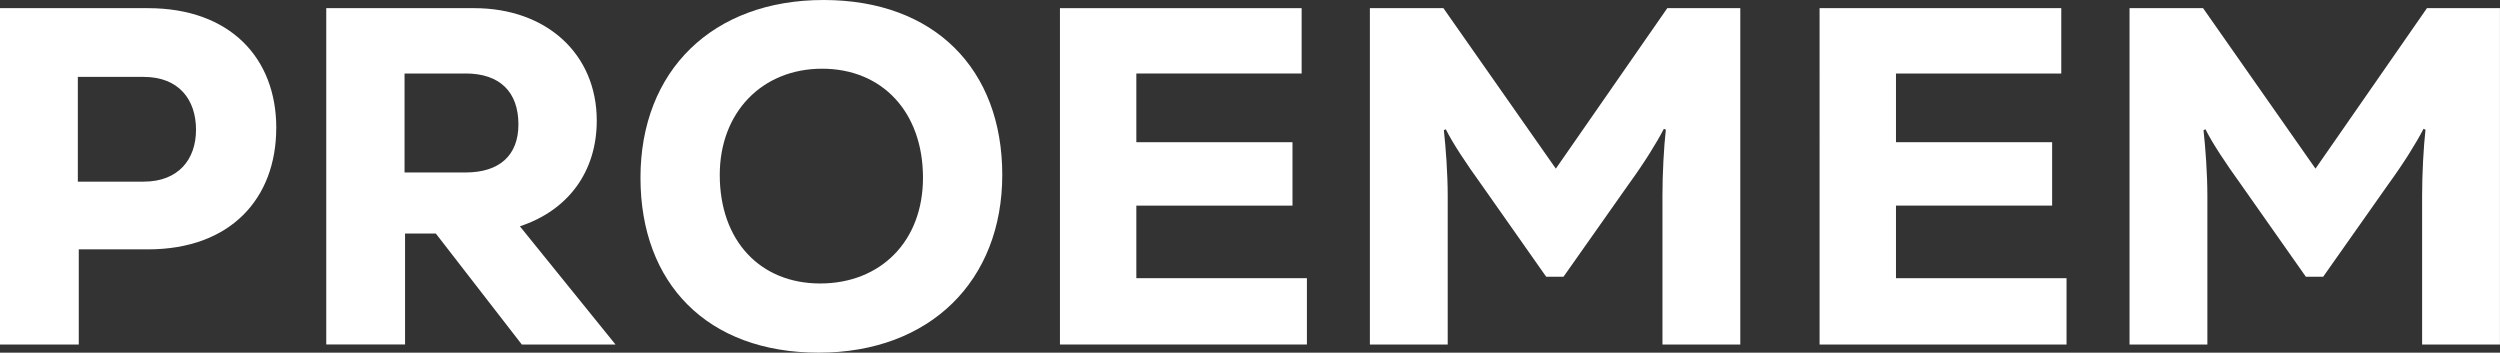 <?xml version="1.0" encoding="utf-8"?>
<svg xmlns="http://www.w3.org/2000/svg" viewBox="-604.735 -234.307 1090.48 153.83"
  width="1090.48px" height="153.83px">
  <rect x="-604.735" y="-234.307" width="1090.48" height="153.83" fill="#333333" stroke="none"/>
  <g transform="matrix(1, 0, 0, 1, -618.325, -239.987)">
    <path class="cls-1"
      d="M134.09,61.43c0,31.02-20.12,53.02-55.96,53.02h-30.18v41.5H13.59V9.24h64.55c35.84,0,55.96,21.8,55.96,52.19ZM99.09,62.27c0-13.2-7.54-23.05-22.84-23.05h-28.71v45.69h28.71c15.3,0,22.84-9.85,22.84-22.63Z"
      style="fill: rgb(255, 255, 255);" />
    <path class="cls-1"
      d="M203.68,107.53h-13.41v48.41h-34.37V9.24h64.55c31.44,0,53.44,19.91,53.44,49.04,0,22.42-12.57,39.19-33.53,46.11l41.71,51.56h-40.87l-37.51-48.41ZM216.67,37.74h-26.62v43.17h26.62c14.88,0,23.05-7.54,23.05-20.96,0-14.25-8.17-22.22-23.05-22.22Z"
      style="fill: rgb(255, 255, 255);" />
    <path class="cls-1"
      d="M292.96,83.22c0-46.74,31.44-77.54,79.85-77.54s77.96,30.18,77.96,76.29-31.44,77.54-80.06,77.54-77.75-30.18-77.75-76.29ZM416.19,83.22c0-28.71-17.81-47.57-44.01-47.57s-44.64,19.07-44.64,46.32c0,28.71,17.6,47.36,43.8,47.36s44.85-18.23,44.85-46.11Z"
      style="fill: rgb(255, 255, 255);" />
    <path class="cls-1"
      d="M583.65,127.03v28.92h-107.72V9.24h105.42v28.5h-72.1v29.97h68.11v27.66h-68.11v31.65h74.4Z"
      style="fill: rgb(255, 255, 255);" />
    <path class="cls-1"
      d="M772.69,9.24v146.71h-33.95v-65.18c0-9.43.63-20.96,1.47-28.5l-.84-.42c-3.14,6.08-8.59,14.88-15.3,24.1l-28.5,40.45h-7.54l-28.29-40.24c-6.5-9.01-12.37-17.81-15.51-24.1l-.84.42c.84,7.54,1.68,19.07,1.68,28.5v64.97h-33.95V9.24h32.07l49.04,70,48.62-70h31.86Z"
      style="fill: rgb(255, 255, 255);" />
    <path class="cls-1"
      d="M915,127.03v28.92h-107.72V9.24h105.42v28.5h-72.1v29.97h68.11v27.66h-68.11v31.65h74.4Z"
      style="fill: rgb(255, 255, 255);" />
    <path class="cls-1"
      d="M1104.05,9.24v146.71h-33.95v-65.18c0-9.43.63-20.96,1.47-28.5l-.84-.42c-3.14,6.08-8.59,14.88-15.3,24.1l-28.5,40.45h-7.54l-28.29-40.24c-6.5-9.01-12.37-17.81-15.51-24.1l-.84.42c.84,7.54,1.68,19.07,1.68,28.5v64.97h-33.95V9.24h32.07l49.04,70,48.62-70h31.86Z"
      style="fill: rgb(255, 255, 255);" />
  </g>
</svg>